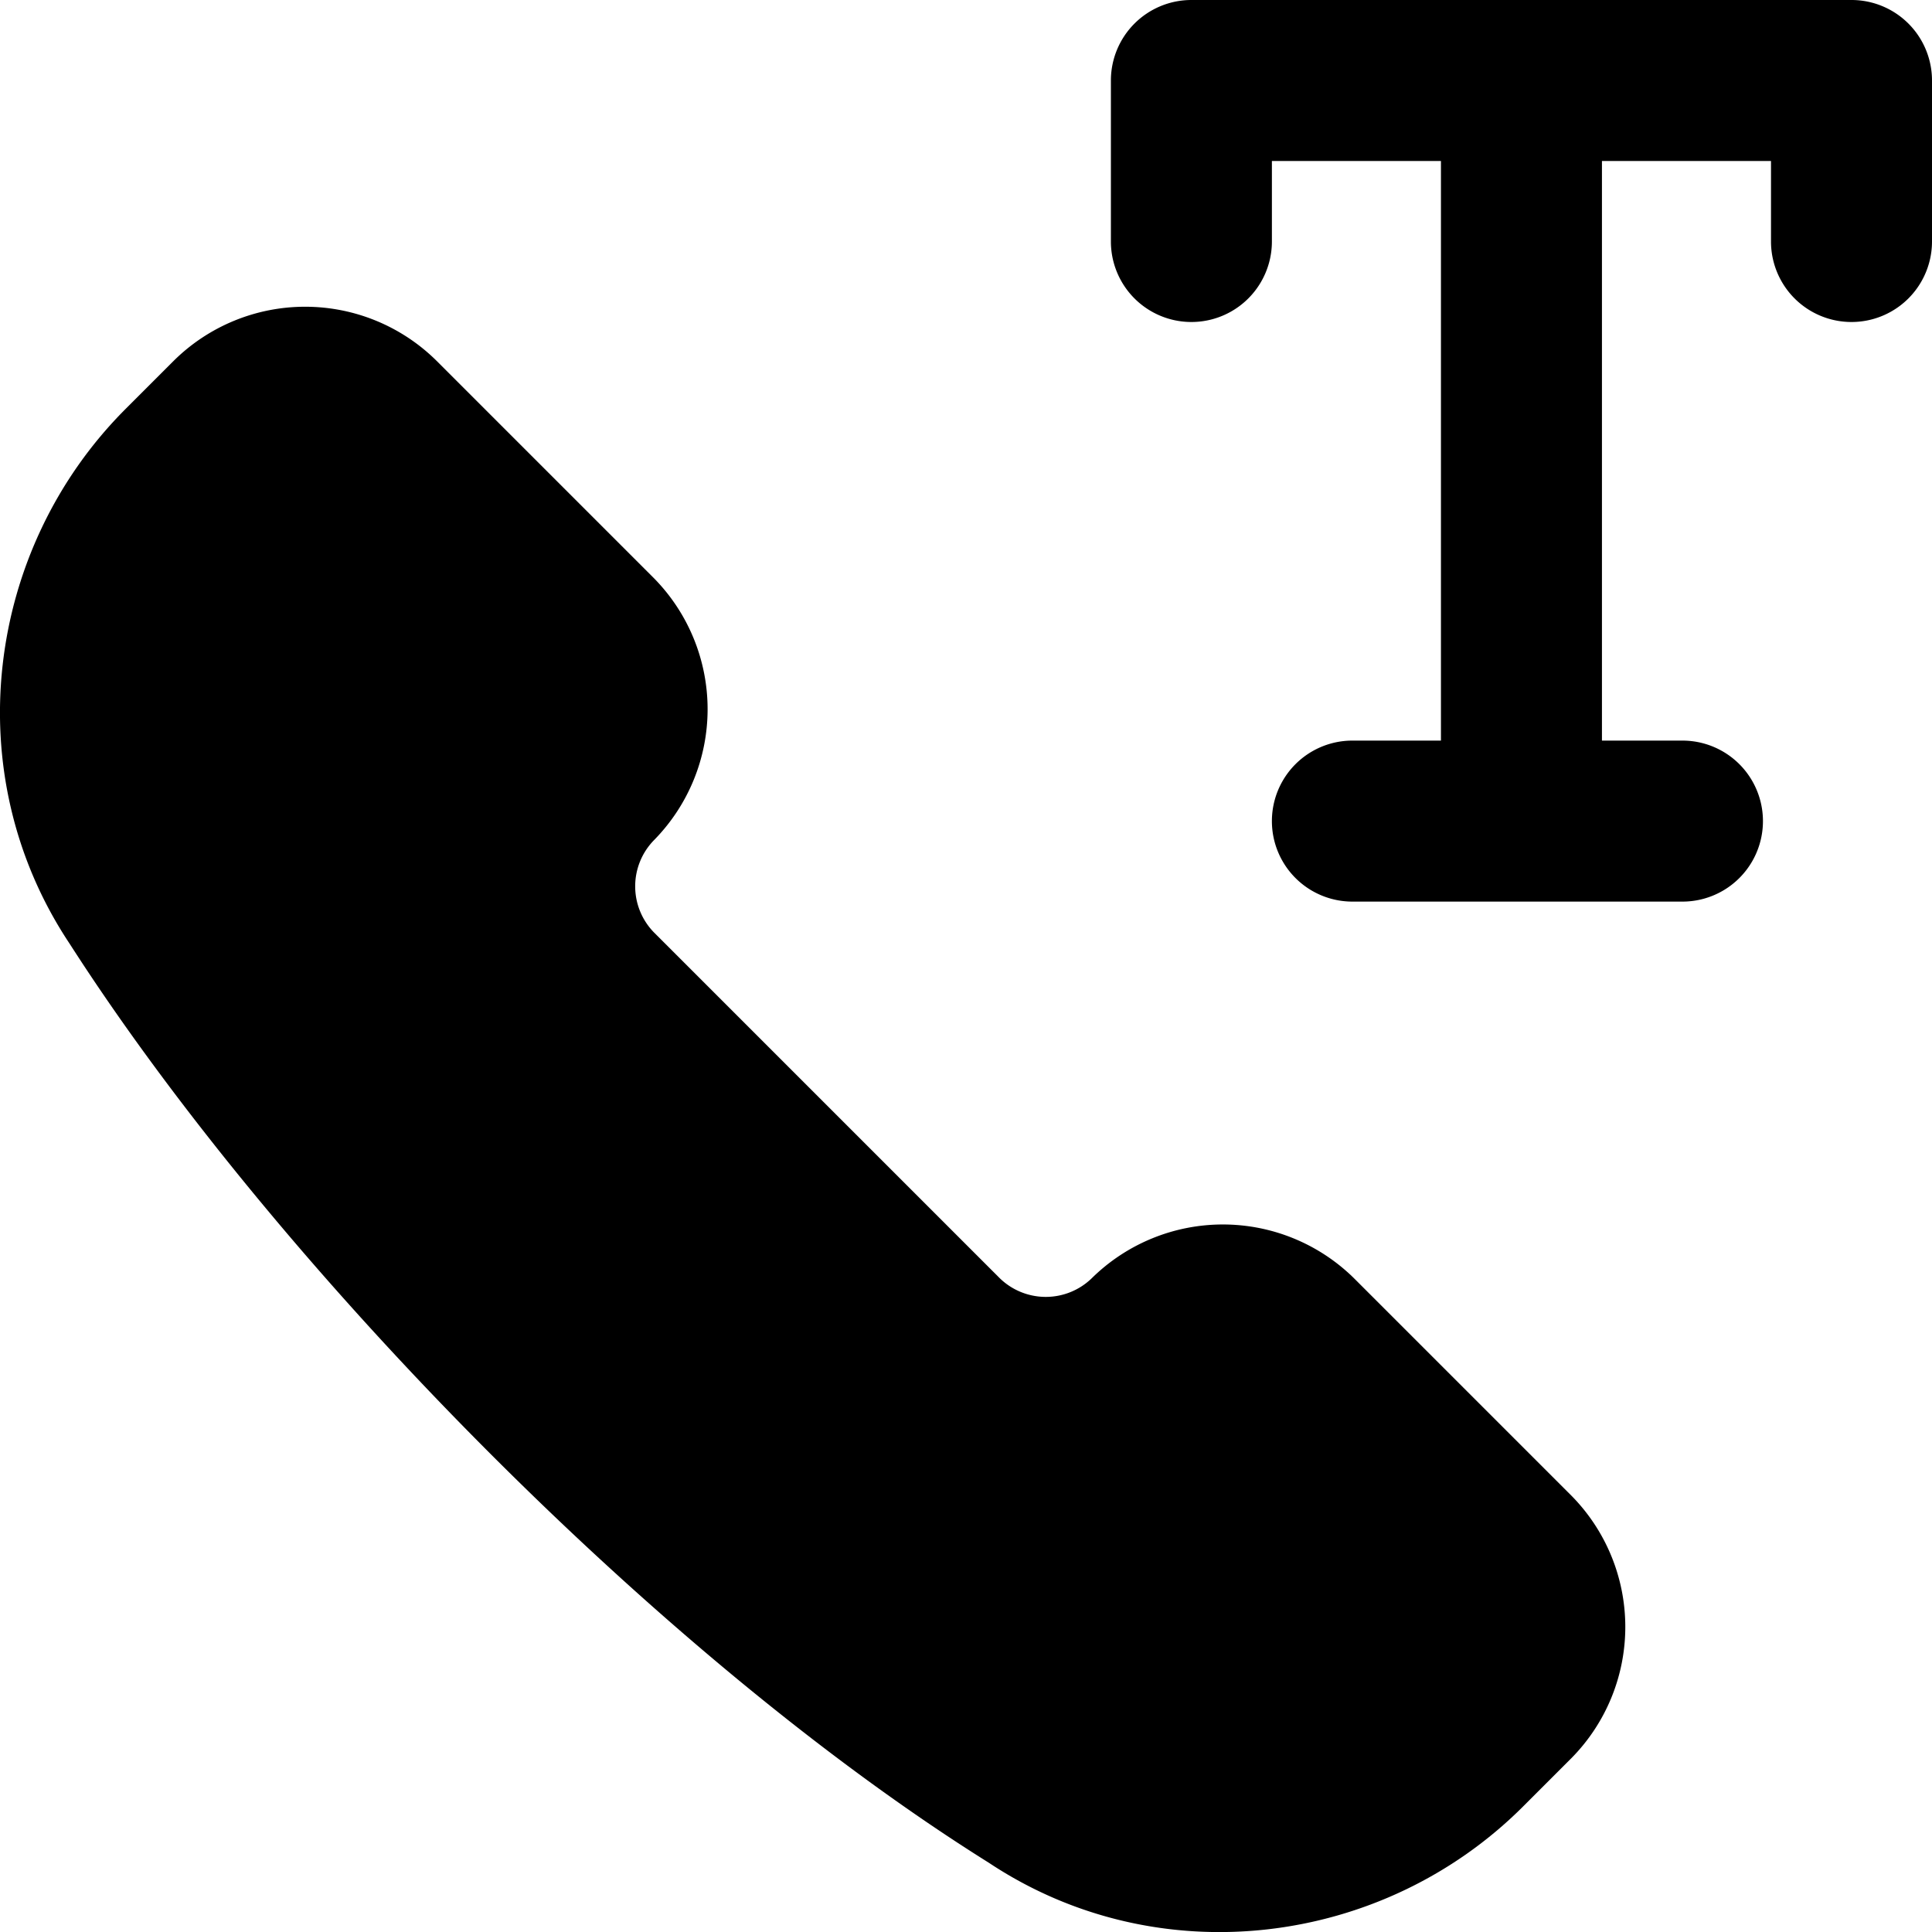 <svg xmlns="http://www.w3.org/2000/svg" fill="none" viewBox="0 0 24 24"><path fill="#000000" fill-rule="evenodd" d="M13.8 1a1 1 0 0 1 1 -1H23a1 1 0 0 1 1 1v2a1 1 0 1 1 -2 0V2h-2.1v7.2h1a1 1 0 1 1 0 2h-4.1a1 1 0 1 1 0 -2h1.1V2h-2.1v1a1 1 0 1 1 -2 0V1ZM2.16 4.48a2.32 2.32 0 0 1 3.261 0l2.7 2.7 -0.53 0.53 0.53 -0.53a2.32 2.32 0 0 1 0 3.26 0.82 0.82 0 0 0 0 1.14l4.3 4.3a0.82 0.82 0 0 0 1.14 0 2.32 2.32 0 0 1 3.26 0l2.7 2.7a2.32 2.32 0 0 1 0 3.26l-0.6 0.6c-1.74 1.74 -4.528 2.1 -6.637 0.7C8.186 20.576 3.417 15.702 0.863 11.72 -0.54 9.61 -0.18 6.82 1.56 5.08l0.6 -0.6Z" clip-rule="evenodd" stroke-width="1"></path></svg>